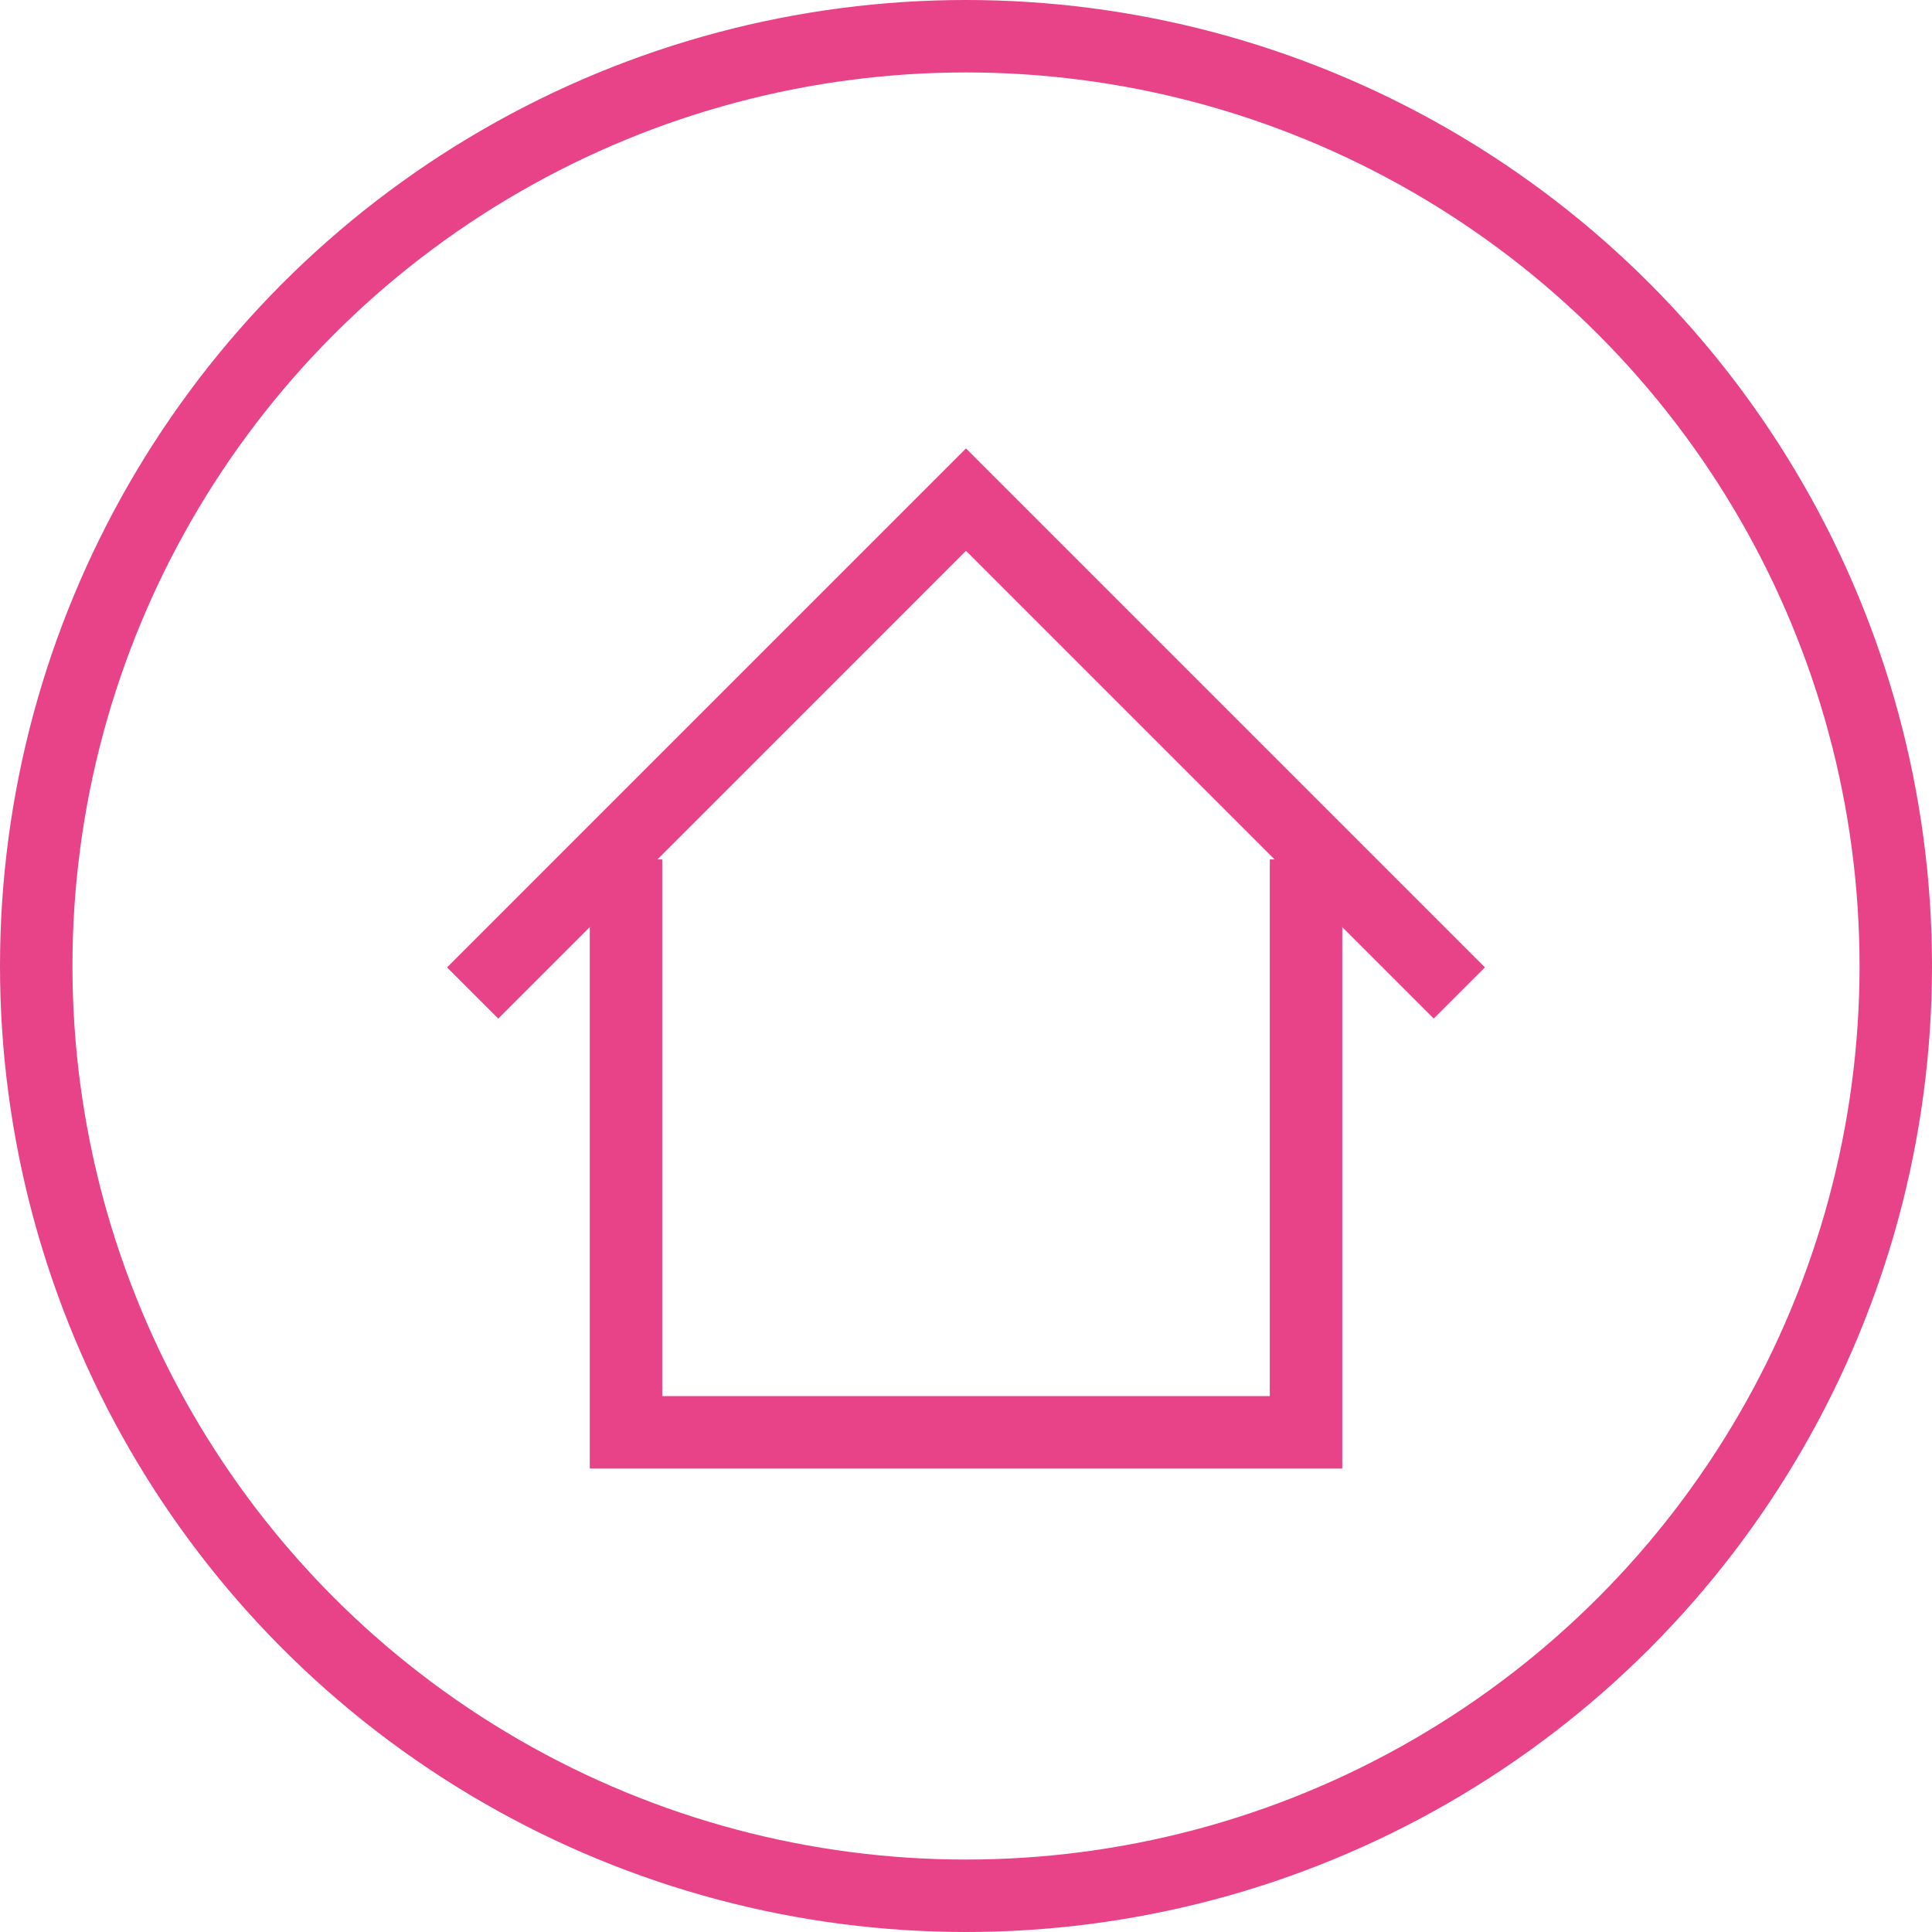 <svg xmlns="http://www.w3.org/2000/svg" width="40" height="40" viewBox="0 0 40 40">
  <g id="icon" transform="translate(-137 -1758)">
    <g transform="translate(146.786 1768.345)">
      <path d="M-101.783,688.715-91.569,678.5l10.214,10.214" transform="translate(101.783 -678.501)" fill="none" stroke="#e84388" stroke-width="1.5"/>
      <path d="M-91.855,692.565v11.862h14.079V692.565" transform="translate(95.03 -685.117)" fill="none" stroke="#e84388" stroke-width="1.5"/>
    </g>
    <g transform="translate(137 1758)" fill="none" stroke="#e84388" stroke-width="1.5">
      <circle cx="20" cy="20" r="20" stroke="none"/>
      <circle cx="20" cy="20" r="19.25" fill="none"/>
    </g>
  </g>
</svg>
